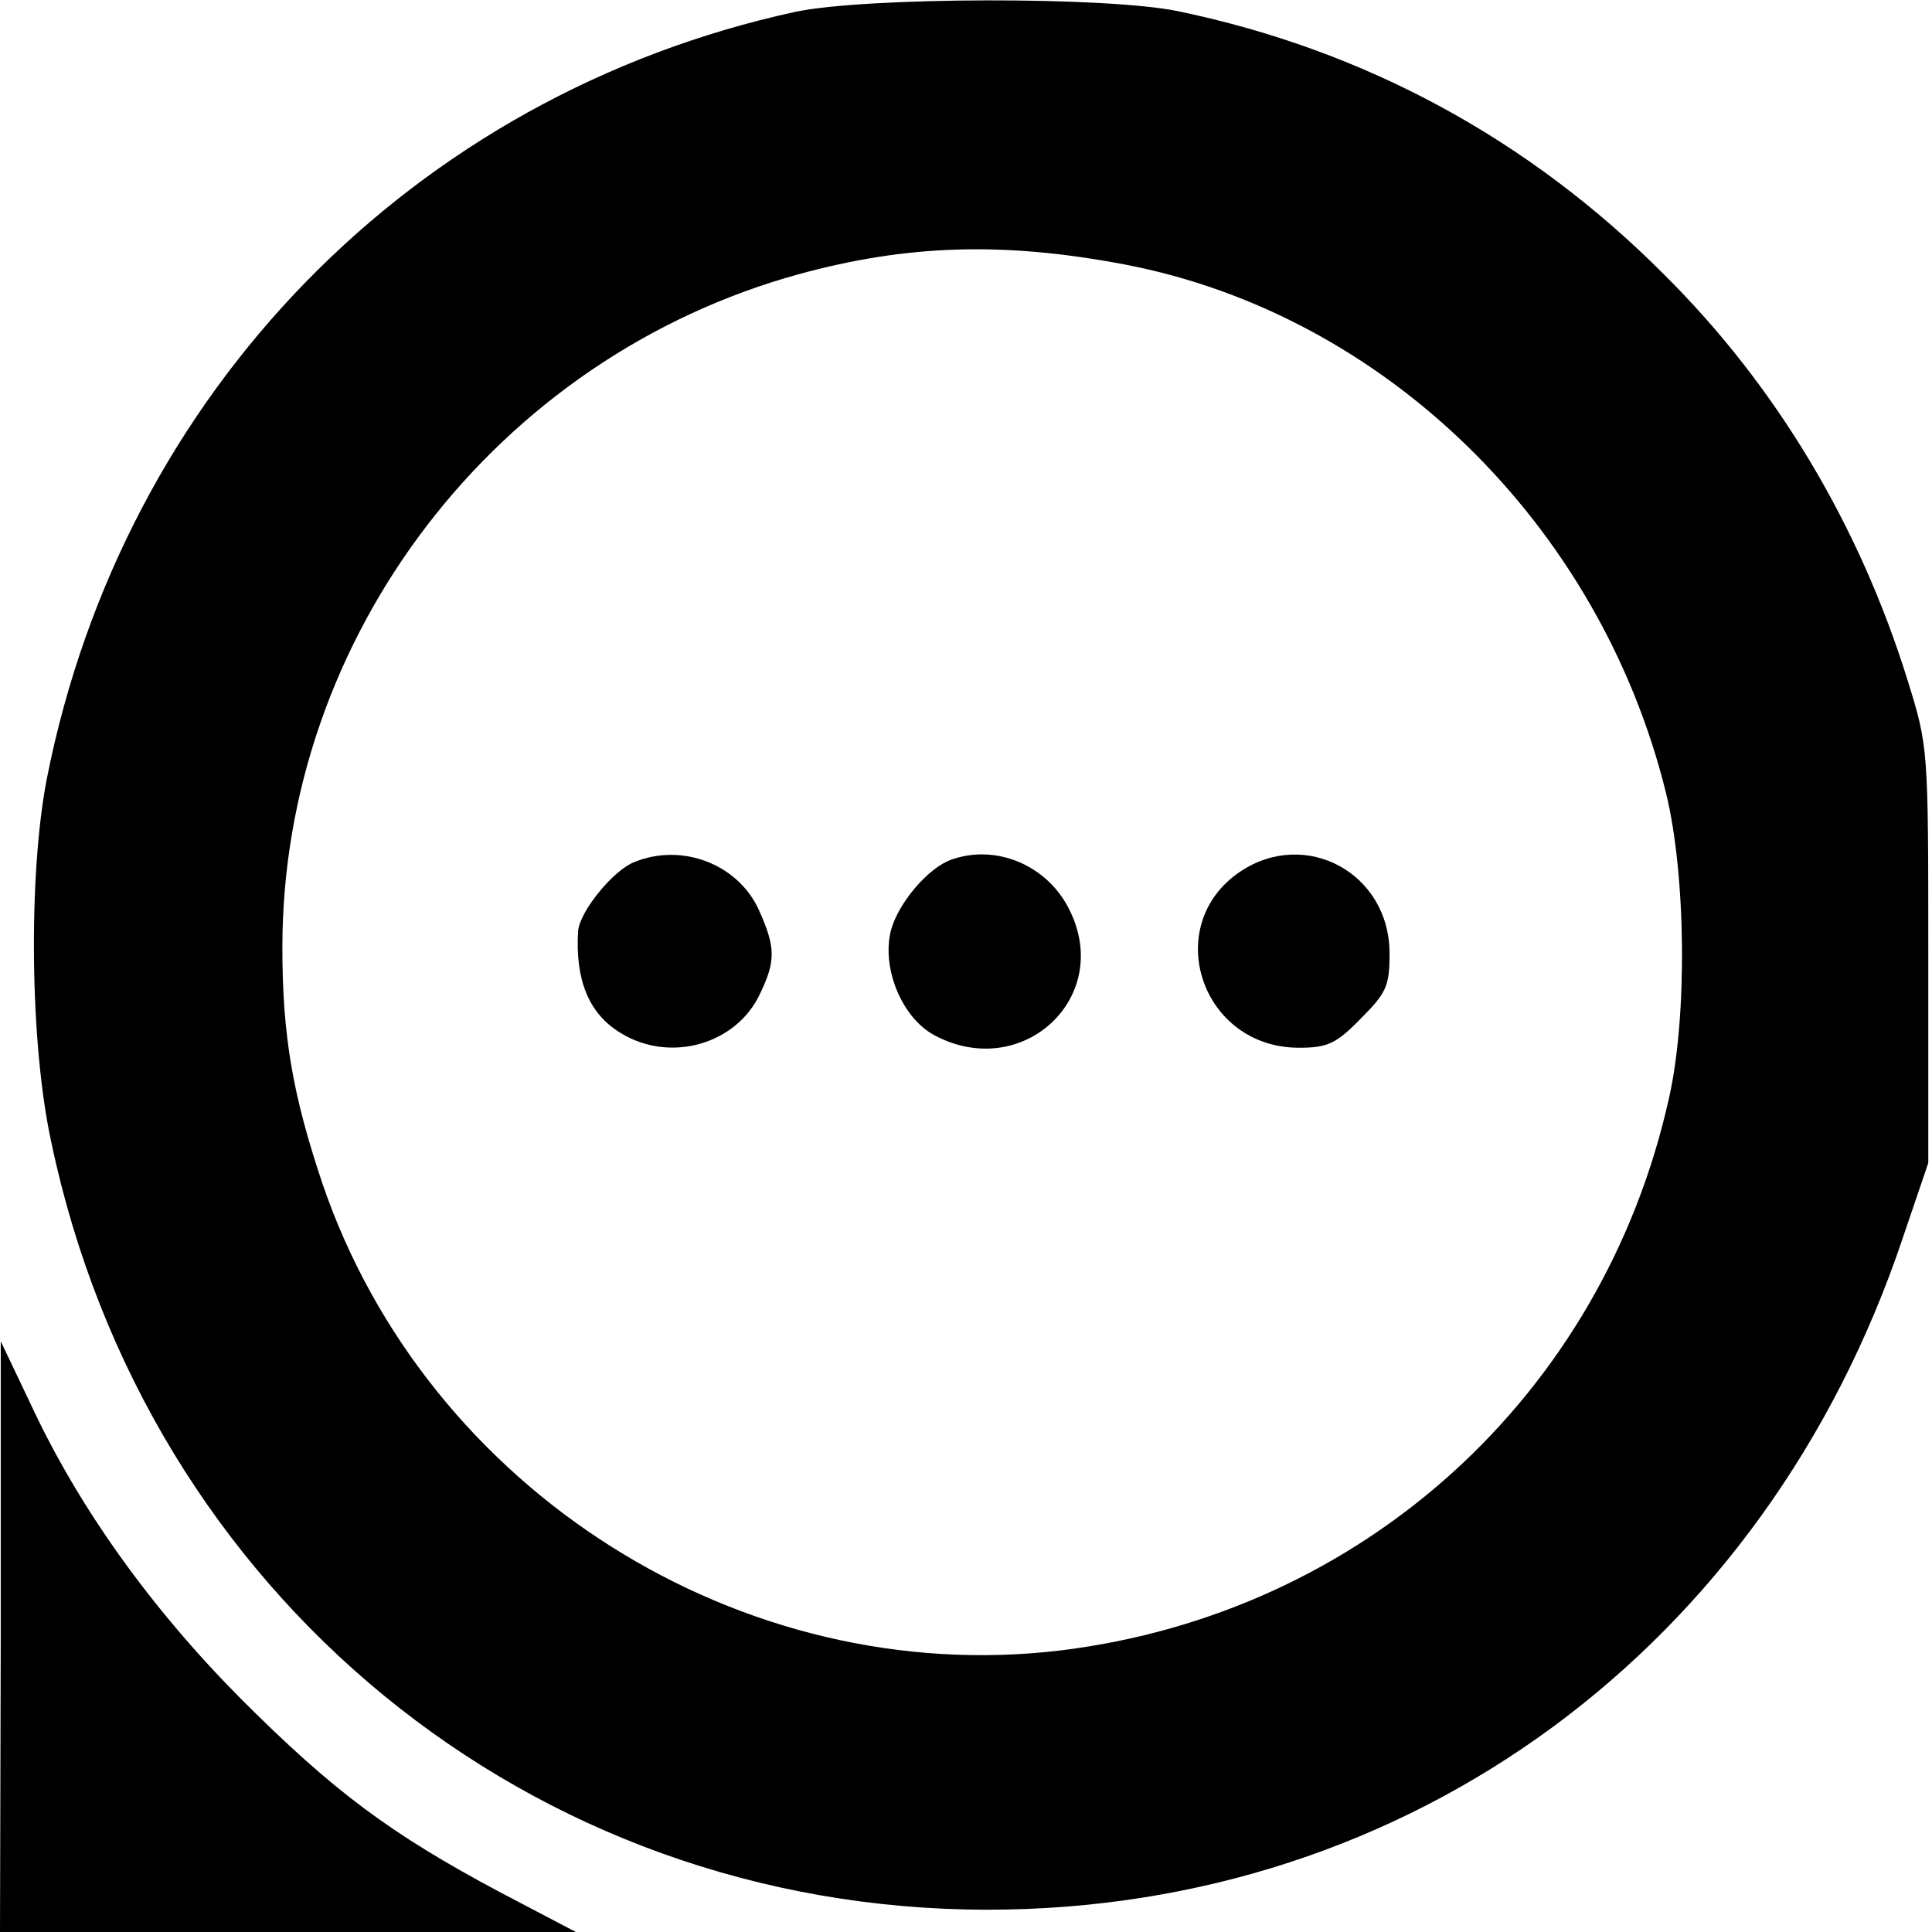 <?xml version="1.0" standalone="no"?>
<!DOCTYPE svg PUBLIC "-//W3C//DTD SVG 20010904//EN"
 "http://www.w3.org/TR/2001/REC-SVG-20010904/DTD/svg10.dtd">
<svg version="1.0" xmlns="http://www.w3.org/2000/svg"
 width="260pt" height="260pt" viewBox="0 0 260 260"
 preserveAspectRatio="xMidYMid meet">
<g transform="translate(0,260) scale(0.1,-0.1)"
fill="#000000" stroke="none">
<path d="M1070 2584 c-514 -112 -904 -511 -1007 -1032 -25 -129 -23 -356 6
-489 128 -609 646 -1033 1260 -1033 568 0 1047 352 1232 905 l34 100 0 280 c0
279 0 280 -28 370 -65 209 -177 396 -327 545 -182 183 -404 303 -655 355 -97
20 -421 19 -515 -1z m444 -340 c349 -67 639 -350 728 -711 27 -110 29 -301 4
-411 -89 -400 -412 -693 -818 -743 -430 -52 -853 215 -994 628 -40 119 -54
199 -54 318 0 419 288 794 695 906 146 40 276 44 439 13z"/>
<path d="M854 1440 c-29 -11 -74 -67 -76 -93 -4 -65 14 -111 57 -137 66 -41
156 -16 188 53 21 44 21 62 -2 113 -28 61 -103 90 -167 64z"/>
<path d="M1280 1443 c-31 -11 -71 -58 -81 -95 -13 -51 15 -119 60 -142 117
-61 238 51 181 168 -29 61 -99 91 -160 69z"/>
<path d="M1669 1427 c-107 -72 -53 -237 79 -237 38 0 50 5 83 39 35 35 39 44
39 88 0 108 -113 169 -201 110z"/>
<path d="M1 398 l-1 -398 388 0 387 0 -103 54 c-146 78 -222 134 -348 260
-121 122 -218 257 -283 397 l-40 84 0 -397z"/>
</g>
</svg>
